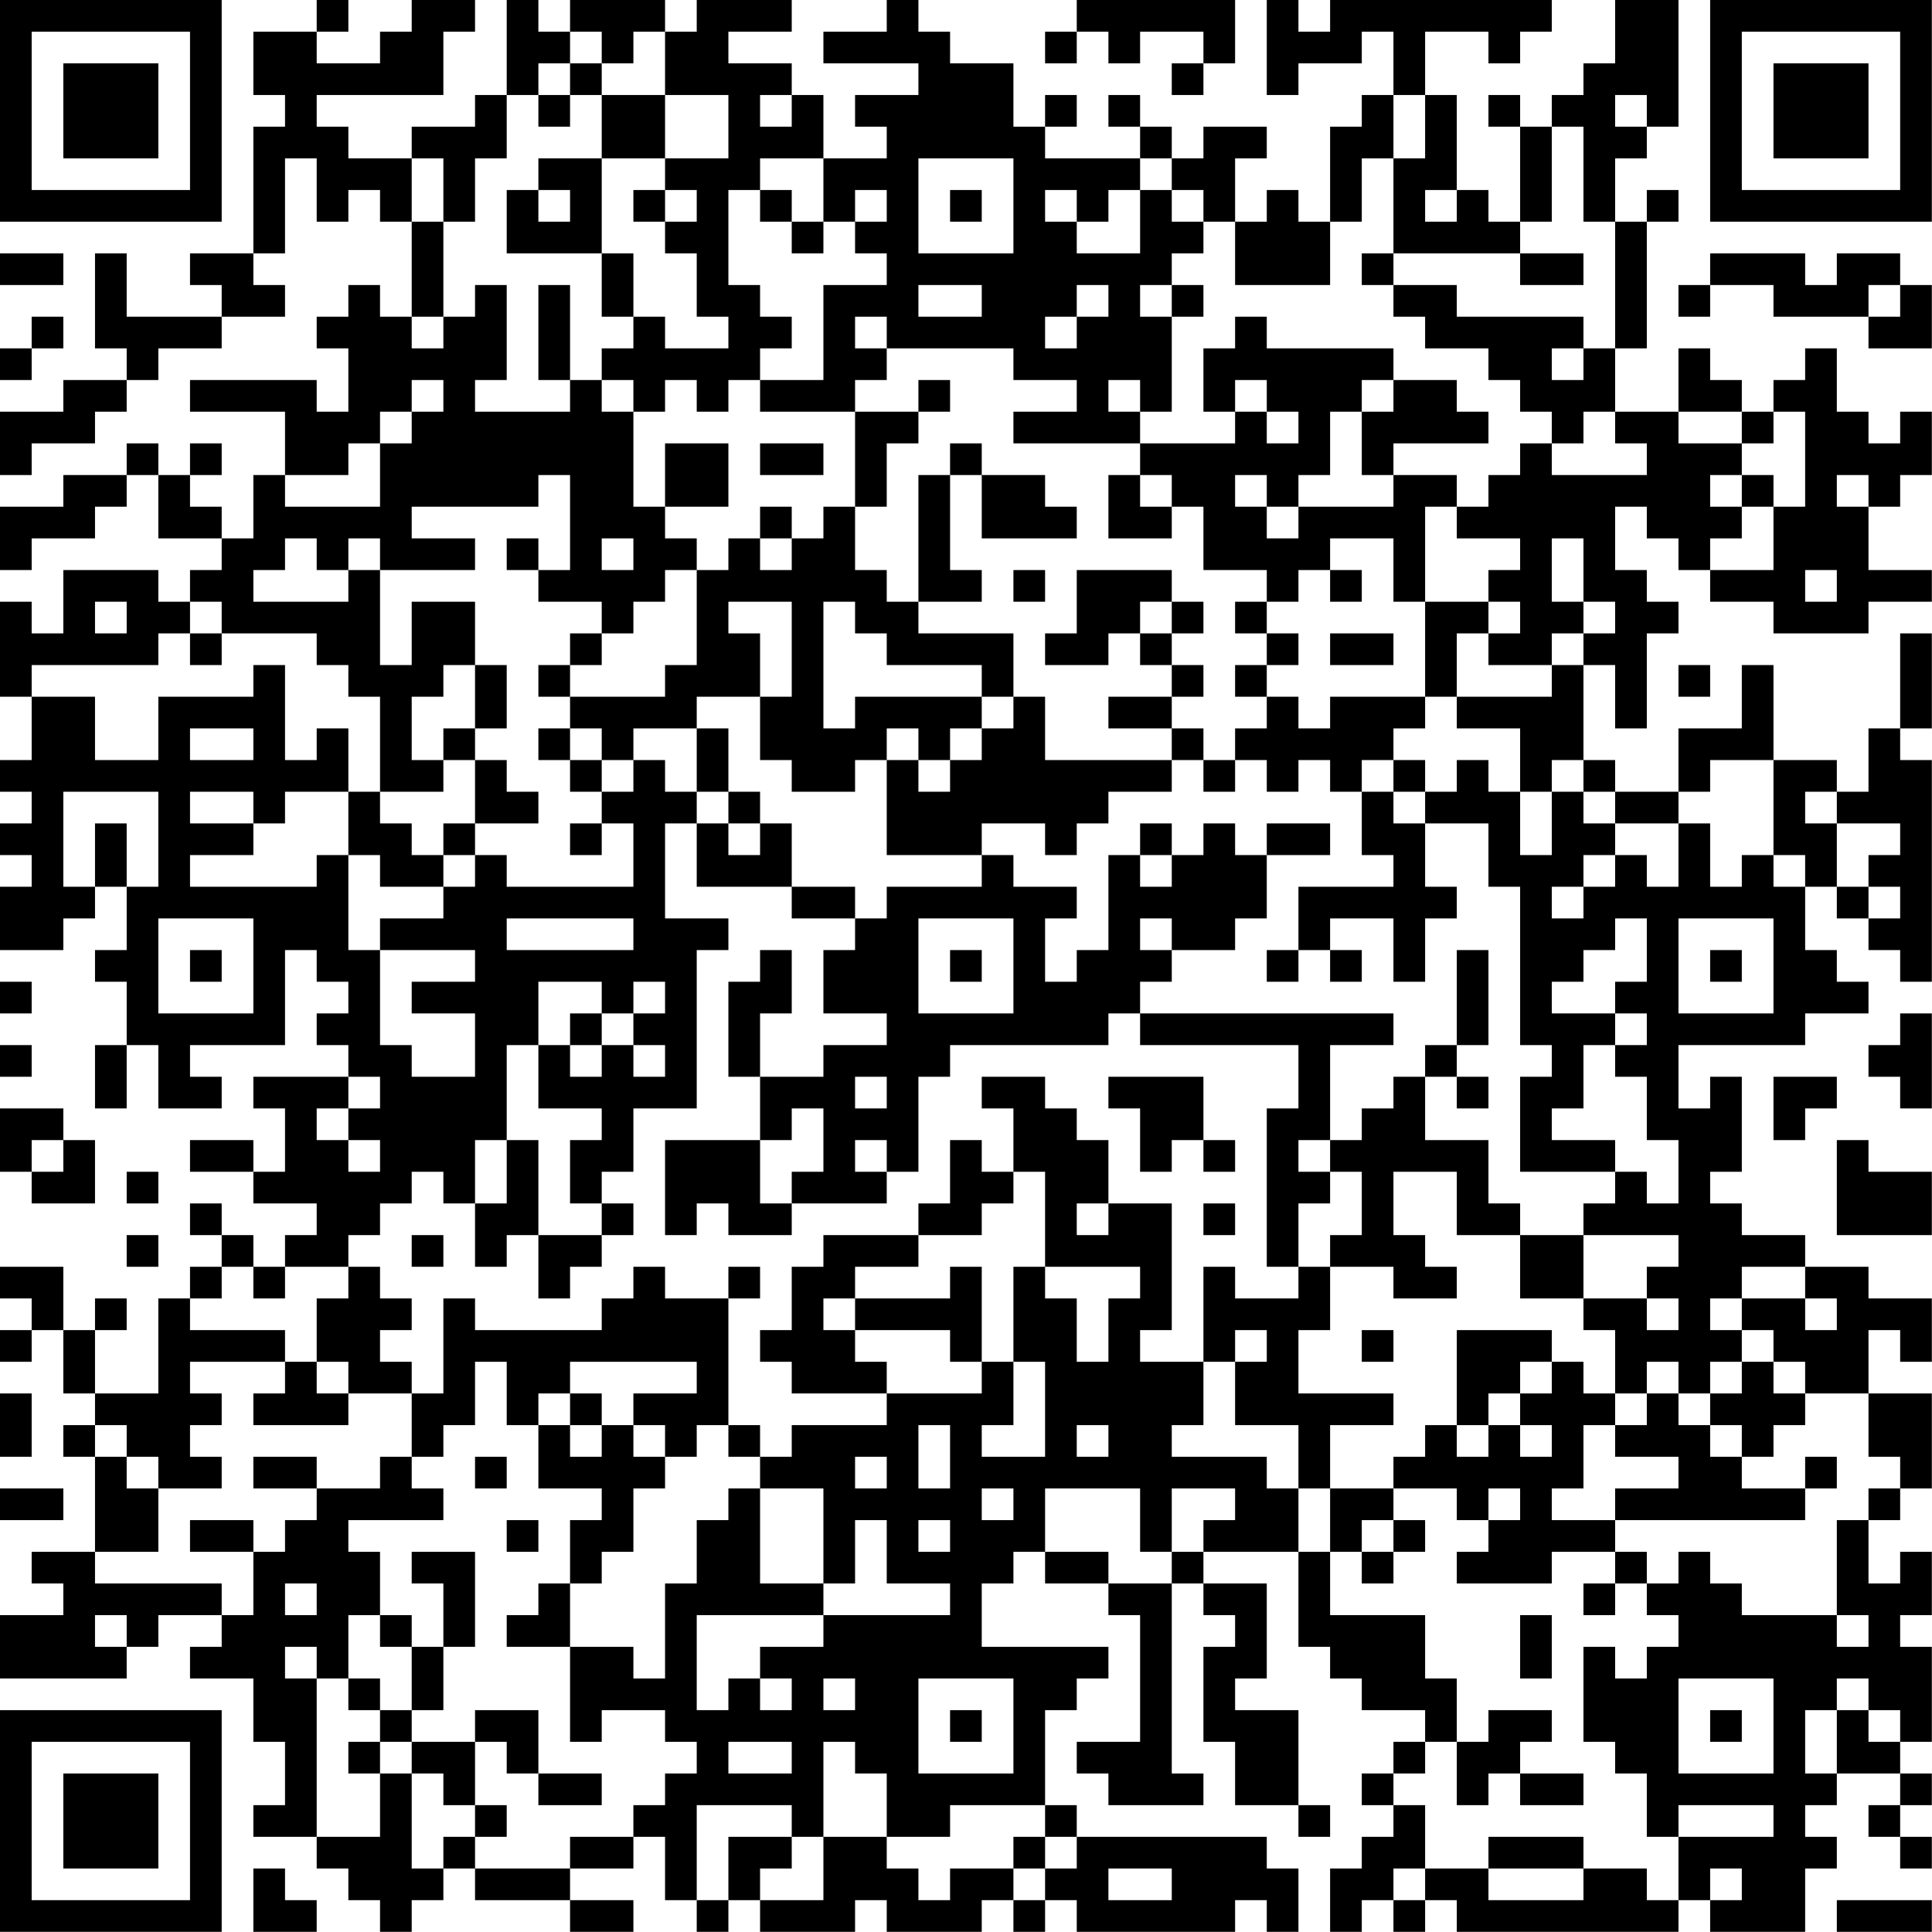 <?xml version="1.0" encoding="UTF-8"?>
<svg xmlns="http://www.w3.org/2000/svg" version="1.1" width="250" height="250" viewBox="0 0 250 250"><rect x="0" y="0" width="250" height="250" fill="#ffffff"/><g transform="scale(4.098)"><g transform="translate(0,0)"><path fill-rule="evenodd" d="M10 0L10 1L8 1L8 3L9 3L9 4L8 4L8 8L6 8L6 9L7 9L7 10L4 10L4 8L3 8L3 11L4 11L4 12L2 12L2 13L0 13L0 15L1 15L1 14L3 14L3 13L4 13L4 12L5 12L5 11L7 11L7 10L9 10L9 9L8 9L8 8L9 8L9 5L10 5L10 7L11 7L11 6L12 6L12 7L13 7L13 10L12 10L12 9L11 9L11 10L10 10L10 11L11 11L11 13L10 13L10 12L6 12L6 13L9 13L9 15L8 15L8 17L7 17L7 16L6 16L6 15L7 15L7 14L6 14L6 15L5 15L5 14L4 14L4 15L2 15L2 16L0 16L0 18L1 18L1 17L3 17L3 16L4 16L4 15L5 15L5 17L7 17L7 18L6 18L6 19L5 19L5 18L2 18L2 20L1 20L1 19L0 19L0 22L1 22L1 24L0 24L0 25L1 25L1 26L0 26L0 27L1 27L1 28L0 28L0 30L2 30L2 29L3 29L3 28L4 28L4 30L3 30L3 31L4 31L4 33L3 33L3 35L4 35L4 33L5 33L5 35L7 35L7 34L6 34L6 33L9 33L9 30L10 30L10 31L11 31L11 32L10 32L10 33L11 33L11 34L8 34L8 35L9 35L9 37L8 37L8 36L6 36L6 37L8 37L8 38L10 38L10 39L9 39L9 40L8 40L8 39L7 39L7 38L6 38L6 39L7 39L7 40L6 40L6 41L5 41L5 44L3 44L3 42L4 42L4 41L3 41L3 42L2 42L2 40L0 40L0 41L1 41L1 42L0 42L0 43L1 43L1 42L2 42L2 44L3 44L3 45L2 45L2 46L3 46L3 49L1 49L1 50L2 50L2 51L0 51L0 53L4 53L4 52L5 52L5 51L7 51L7 52L6 52L6 53L8 53L8 55L9 55L9 57L8 57L8 58L10 58L10 59L11 59L11 60L12 60L12 61L13 61L13 60L14 60L14 59L15 59L15 60L18 60L18 61L20 61L20 60L18 60L18 59L20 59L20 58L21 58L21 60L22 60L22 61L23 61L23 60L24 60L24 61L27 61L27 60L28 60L28 61L31 61L31 60L32 60L32 61L33 61L33 60L34 60L34 61L39 61L39 60L40 60L40 61L41 61L41 59L40 59L40 58L34 58L34 57L33 57L33 54L34 54L34 53L35 53L35 52L31 52L31 50L32 50L32 49L33 49L33 50L35 50L35 51L36 51L36 55L34 55L34 56L35 56L35 57L38 57L38 56L37 56L37 50L38 50L38 51L39 51L39 52L38 52L38 55L39 55L39 57L41 57L41 58L42 58L42 57L41 57L41 54L39 54L39 53L40 53L40 50L38 50L38 49L41 49L41 52L42 52L42 53L43 53L43 54L45 54L45 55L44 55L44 56L43 56L43 57L44 57L44 58L43 58L43 59L42 59L42 61L43 61L43 60L44 60L44 61L45 61L45 60L46 60L46 61L53 61L53 60L54 60L54 61L57 61L57 59L58 59L58 58L57 58L57 57L58 57L58 56L60 56L60 57L59 57L59 58L60 58L60 59L61 59L61 58L60 58L60 57L61 57L61 56L60 56L60 55L61 55L61 52L60 52L60 51L61 51L61 49L60 49L60 50L59 50L59 48L60 48L60 47L61 47L61 44L59 44L59 42L60 42L60 43L61 43L61 41L59 41L59 40L57 40L57 39L55 39L55 38L54 38L54 37L55 37L55 34L54 34L54 35L53 35L53 33L57 33L57 32L59 32L59 31L58 31L58 30L57 30L57 28L58 28L58 29L59 29L59 30L60 30L60 31L61 31L61 24L60 24L60 23L61 23L61 20L60 20L60 23L59 23L59 25L58 25L58 24L56 24L56 21L55 21L55 23L53 23L53 25L51 25L51 24L50 24L50 21L51 21L51 23L52 23L52 20L53 20L53 19L52 19L52 18L51 18L51 16L52 16L52 17L53 17L53 18L54 18L54 19L56 19L56 20L59 20L59 19L61 19L61 18L59 18L59 16L60 16L60 15L61 15L61 13L60 13L60 14L59 14L59 13L58 13L58 11L57 11L57 12L56 12L56 13L55 13L55 12L54 12L54 11L53 11L53 13L51 13L51 11L52 11L52 7L53 7L53 6L52 6L52 7L51 7L51 5L52 5L52 4L53 4L53 0L51 0L51 2L50 2L50 3L49 3L49 4L48 4L48 3L47 3L47 4L48 4L48 7L47 7L47 6L46 6L46 3L45 3L45 1L47 1L47 2L48 2L48 1L49 1L49 0L42 0L42 1L41 1L41 0L40 0L40 3L41 3L41 2L43 2L43 1L44 1L44 3L43 3L43 4L42 4L42 7L41 7L41 6L40 6L40 7L39 7L39 5L40 5L40 4L38 4L38 5L37 5L37 4L36 4L36 3L35 3L35 4L36 4L36 5L33 5L33 4L34 4L34 3L33 3L33 4L32 4L32 2L30 2L30 1L29 1L29 0L28 0L28 1L26 1L26 2L29 2L29 3L27 3L27 4L28 4L28 5L26 5L26 3L25 3L25 2L23 2L23 1L25 1L25 0L22 0L22 1L21 1L21 0L18 0L18 1L17 1L17 0L16 0L16 3L15 3L15 4L13 4L13 5L11 5L11 4L10 4L10 3L14 3L14 1L15 1L15 0L13 0L13 1L12 1L12 2L10 2L10 1L11 1L11 0ZM34 0L34 1L33 1L33 2L34 2L34 1L35 1L35 2L36 2L36 1L38 1L38 2L37 2L37 3L38 3L38 2L39 2L39 0ZM18 1L18 2L17 2L17 3L16 3L16 5L15 5L15 7L14 7L14 5L13 5L13 7L14 7L14 10L13 10L13 11L14 11L14 10L15 10L15 9L16 9L16 12L15 12L15 13L18 13L18 12L19 12L19 13L20 13L20 16L21 16L21 17L22 17L22 18L21 18L21 19L20 19L20 20L19 20L19 19L17 19L17 18L18 18L18 15L17 15L17 16L13 16L13 17L15 17L15 18L12 18L12 17L11 17L11 18L10 18L10 17L9 17L9 18L8 18L8 19L11 19L11 18L12 18L12 21L13 21L13 19L15 19L15 21L14 21L14 22L13 22L13 24L14 24L14 25L12 25L12 22L11 22L11 21L10 21L10 20L7 20L7 19L6 19L6 20L5 20L5 21L1 21L1 22L3 22L3 24L5 24L5 22L8 22L8 21L9 21L9 24L10 24L10 23L11 23L11 25L9 25L9 26L8 26L8 25L6 25L6 26L8 26L8 27L6 27L6 28L10 28L10 27L11 27L11 30L12 30L12 33L13 33L13 34L15 34L15 32L13 32L13 31L15 31L15 30L12 30L12 29L14 29L14 28L15 28L15 27L16 27L16 28L20 28L20 26L19 26L19 25L20 25L20 24L21 24L21 25L22 25L22 26L21 26L21 29L23 29L23 30L22 30L22 35L20 35L20 37L19 37L19 38L18 38L18 36L19 36L19 35L17 35L17 33L18 33L18 34L19 34L19 33L20 33L20 34L21 34L21 33L20 33L20 32L21 32L21 31L20 31L20 32L19 32L19 31L17 31L17 33L16 33L16 36L15 36L15 38L14 38L14 37L13 37L13 38L12 38L12 39L11 39L11 40L9 40L9 41L8 41L8 40L7 40L7 41L6 41L6 42L9 42L9 43L6 43L6 44L7 44L7 45L6 45L6 46L7 46L7 47L5 47L5 46L4 46L4 45L3 45L3 46L4 46L4 47L5 47L5 49L3 49L3 50L7 50L7 51L8 51L8 49L9 49L9 48L10 48L10 47L12 47L12 46L13 46L13 47L14 47L14 48L11 48L11 49L12 49L12 51L11 51L11 53L10 53L10 52L9 52L9 53L10 53L10 58L12 58L12 56L13 56L13 59L14 59L14 58L15 58L15 59L18 59L18 58L20 58L20 57L21 57L21 56L22 56L22 55L21 55L21 54L19 54L19 55L18 55L18 52L20 52L20 53L21 53L21 50L22 50L22 48L23 48L23 47L24 47L24 50L26 50L26 51L22 51L22 54L23 54L23 53L24 53L24 54L25 54L25 53L24 53L24 52L26 52L26 51L30 51L30 50L28 50L28 48L27 48L27 50L26 50L26 47L24 47L24 46L25 46L25 45L28 45L28 44L31 44L31 43L32 43L32 45L31 45L31 46L33 46L33 43L32 43L32 40L33 40L33 41L34 41L34 43L35 43L35 41L36 41L36 40L33 40L33 37L32 37L32 35L31 35L31 34L33 34L33 35L34 35L34 36L35 36L35 38L34 38L34 39L35 39L35 38L37 38L37 42L36 42L36 43L38 43L38 45L37 45L37 46L40 46L40 47L41 47L41 49L42 49L42 51L45 51L45 53L46 53L46 55L45 55L45 56L44 56L44 57L45 57L45 59L44 59L44 60L45 60L45 59L47 59L47 60L50 60L50 59L52 59L52 60L53 60L53 58L56 58L56 57L53 57L53 58L52 58L52 56L51 56L51 55L50 55L50 52L51 52L51 53L52 53L52 52L53 52L53 51L52 51L52 50L53 50L53 49L54 49L54 50L55 50L55 51L58 51L58 52L59 52L59 51L58 51L58 48L59 48L59 47L60 47L60 46L59 46L59 44L57 44L57 43L56 43L56 42L55 42L55 41L57 41L57 42L58 42L58 41L57 41L57 40L55 40L55 41L54 41L54 42L55 42L55 43L54 43L54 44L53 44L53 43L52 43L52 44L51 44L51 42L50 42L50 41L52 41L52 42L53 42L53 41L52 41L52 40L53 40L53 39L50 39L50 38L51 38L51 37L52 37L52 38L53 38L53 36L52 36L52 34L51 34L51 33L52 33L52 32L51 32L51 31L52 31L52 29L51 29L51 30L50 30L50 31L49 31L49 32L51 32L51 33L50 33L50 35L49 35L49 36L51 36L51 37L48 37L48 34L49 34L49 33L48 33L48 28L47 28L47 26L45 26L45 25L46 25L46 24L47 24L47 25L48 25L48 27L49 27L49 25L50 25L50 26L51 26L51 27L50 27L50 28L49 28L49 29L50 29L50 28L51 28L51 27L52 27L52 28L53 28L53 26L54 26L54 28L55 28L55 27L56 27L56 28L57 28L57 27L56 27L56 24L54 24L54 25L53 25L53 26L51 26L51 25L50 25L50 24L49 24L49 25L48 25L48 23L46 23L46 22L49 22L49 21L50 21L50 20L51 20L51 19L50 19L50 17L49 17L49 19L50 19L50 20L49 20L49 21L47 21L47 20L48 20L48 19L47 19L47 18L48 18L48 17L46 17L46 16L47 16L47 15L48 15L48 14L49 14L49 15L52 15L52 14L51 14L51 13L50 13L50 14L49 14L49 13L48 13L48 12L47 12L47 11L45 11L45 10L44 10L44 9L46 9L46 10L50 10L50 11L49 11L49 12L50 12L50 11L51 11L51 7L50 7L50 4L49 4L49 7L48 7L48 8L44 8L44 5L45 5L45 3L44 3L44 5L43 5L43 7L42 7L42 9L39 9L39 7L38 7L38 6L37 6L37 5L36 5L36 6L35 6L35 7L34 7L34 6L33 6L33 7L34 7L34 8L36 8L36 6L37 6L37 7L38 7L38 8L37 8L37 9L36 9L36 10L37 10L37 13L36 13L36 12L35 12L35 13L36 13L36 14L32 14L32 13L34 13L34 12L32 12L32 11L28 11L28 10L27 10L27 11L28 11L28 12L27 12L27 13L24 13L24 12L26 12L26 9L28 9L28 8L27 8L27 7L28 7L28 6L27 6L27 7L26 7L26 5L24 5L24 6L23 6L23 9L24 9L24 10L25 10L25 11L24 11L24 12L23 12L23 13L22 13L22 12L21 12L21 13L20 13L20 12L19 12L19 11L20 11L20 10L21 10L21 11L23 11L23 10L22 10L22 8L21 8L21 7L22 7L22 6L21 6L21 5L23 5L23 3L21 3L21 1L20 1L20 2L19 2L19 1ZM18 2L18 3L17 3L17 4L18 4L18 3L19 3L19 5L17 5L17 6L16 6L16 8L19 8L19 10L20 10L20 8L19 8L19 5L21 5L21 3L19 3L19 2ZM24 3L24 4L25 4L25 3ZM51 3L51 4L52 4L52 3ZM29 5L29 8L32 8L32 5ZM17 6L17 7L18 7L18 6ZM20 6L20 7L21 7L21 6ZM24 6L24 7L25 7L25 8L26 8L26 7L25 7L25 6ZM30 6L30 7L31 7L31 6ZM45 6L45 7L46 7L46 6ZM0 8L0 9L2 9L2 8ZM43 8L43 9L44 9L44 8ZM48 8L48 9L50 9L50 8ZM54 8L54 9L53 9L53 10L54 10L54 9L56 9L56 10L59 10L59 11L61 11L61 9L60 9L60 8L58 8L58 9L57 9L57 8ZM17 9L17 12L18 12L18 9ZM29 9L29 10L31 10L31 9ZM34 9L34 10L33 10L33 11L34 11L34 10L35 10L35 9ZM37 9L37 10L38 10L38 9ZM59 9L59 10L60 10L60 9ZM1 10L1 11L0 11L0 12L1 12L1 11L2 11L2 10ZM39 10L39 11L38 11L38 13L39 13L39 14L36 14L36 15L35 15L35 17L37 17L37 16L38 16L38 18L40 18L40 19L39 19L39 20L40 20L40 21L39 21L39 22L40 22L40 23L39 23L39 24L38 24L38 23L37 23L37 22L38 22L38 21L37 21L37 20L38 20L38 19L37 19L37 18L34 18L34 20L33 20L33 21L35 21L35 20L36 20L36 21L37 21L37 22L35 22L35 23L37 23L37 24L33 24L33 22L32 22L32 20L29 20L29 19L31 19L31 18L30 18L30 15L31 15L31 17L34 17L34 16L33 16L33 15L31 15L31 14L30 14L30 15L29 15L29 19L28 19L28 18L27 18L27 16L28 16L28 14L29 14L29 13L30 13L30 12L29 12L29 13L27 13L27 16L26 16L26 17L25 17L25 16L24 16L24 17L23 17L23 18L22 18L22 21L21 21L21 22L18 22L18 21L19 21L19 20L18 20L18 21L17 21L17 22L18 22L18 23L17 23L17 24L18 24L18 25L19 25L19 24L20 24L20 23L22 23L22 25L23 25L23 26L22 26L22 28L25 28L25 29L27 29L27 30L26 30L26 32L28 32L28 33L26 33L26 34L24 34L24 32L25 32L25 30L24 30L24 31L23 31L23 34L24 34L24 36L21 36L21 39L22 39L22 38L23 38L23 39L25 39L25 38L28 38L28 37L29 37L29 34L30 34L30 33L35 33L35 32L36 32L36 33L41 33L41 35L40 35L40 40L41 40L41 41L39 41L39 40L38 40L38 43L39 43L39 45L41 45L41 47L42 47L42 49L43 49L43 50L44 50L44 49L45 49L45 48L44 48L44 47L46 47L46 48L47 48L47 49L46 49L46 50L49 50L49 49L51 49L51 50L50 50L50 51L51 51L51 50L52 50L52 49L51 49L51 48L57 48L57 47L58 47L58 46L57 46L57 47L55 47L55 46L56 46L56 45L57 45L57 44L56 44L56 43L55 43L55 44L54 44L54 45L53 45L53 44L52 44L52 45L51 45L51 44L50 44L50 43L49 43L49 42L46 42L46 45L45 45L45 46L44 46L44 47L42 47L42 45L44 45L44 44L41 44L41 42L42 42L42 40L44 40L44 41L46 41L46 40L45 40L45 39L44 39L44 37L46 37L46 39L48 39L48 41L50 41L50 39L48 39L48 38L47 38L47 36L45 36L45 34L46 34L46 35L47 35L47 34L46 34L46 33L47 33L47 30L46 30L46 33L45 33L45 34L44 34L44 35L43 35L43 36L42 36L42 33L44 33L44 32L36 32L36 31L37 31L37 30L39 30L39 29L40 29L40 27L42 27L42 26L40 26L40 27L39 27L39 26L38 26L38 27L37 27L37 26L36 26L36 27L35 27L35 30L34 30L34 31L33 31L33 29L34 29L34 28L32 28L32 27L31 27L31 26L33 26L33 27L34 27L34 26L35 26L35 25L37 25L37 24L38 24L38 25L39 25L39 24L40 24L40 25L41 25L41 24L42 24L42 25L43 25L43 27L44 27L44 28L41 28L41 30L40 30L40 31L41 31L41 30L42 30L42 31L43 31L43 30L42 30L42 29L44 29L44 31L45 31L45 29L46 29L46 28L45 28L45 26L44 26L44 25L45 25L45 24L44 24L44 23L45 23L45 22L46 22L46 20L47 20L47 19L45 19L45 16L46 16L46 15L44 15L44 14L47 14L47 13L46 13L46 12L44 12L44 11L40 11L40 10ZM13 12L13 13L12 13L12 14L11 14L11 15L9 15L9 16L12 16L12 14L13 14L13 13L14 13L14 12ZM39 12L39 13L40 13L40 14L41 14L41 13L40 13L40 12ZM43 12L43 13L42 13L42 15L41 15L41 16L40 16L40 15L39 15L39 16L40 16L40 17L41 17L41 16L44 16L44 15L43 15L43 13L44 13L44 12ZM53 13L53 14L55 14L55 15L54 15L54 16L55 16L55 17L54 17L54 18L56 18L56 16L57 16L57 13L56 13L56 14L55 14L55 13ZM21 14L21 16L23 16L23 14ZM24 14L24 15L26 15L26 14ZM36 15L36 16L37 16L37 15ZM55 15L55 16L56 16L56 15ZM58 15L58 16L59 16L59 15ZM16 17L16 18L17 18L17 17ZM19 17L19 18L20 18L20 17ZM24 17L24 18L25 18L25 17ZM42 17L42 18L41 18L41 19L40 19L40 20L41 20L41 21L40 21L40 22L41 22L41 23L42 23L42 22L45 22L45 19L44 19L44 17ZM32 18L32 19L33 19L33 18ZM42 18L42 19L43 19L43 18ZM57 18L57 19L58 19L58 18ZM3 19L3 20L4 20L4 19ZM23 19L23 20L24 20L24 22L22 22L22 23L23 23L23 25L24 25L24 26L23 26L23 27L24 27L24 26L25 26L25 28L27 28L27 29L28 29L28 28L31 28L31 27L28 27L28 24L29 24L29 25L30 25L30 24L31 24L31 23L32 23L32 22L31 22L31 21L28 21L28 20L27 20L27 19L26 19L26 23L27 23L27 22L31 22L31 23L30 23L30 24L29 24L29 23L28 23L28 24L27 24L27 25L25 25L25 24L24 24L24 22L25 22L25 19ZM36 19L36 20L37 20L37 19ZM6 20L6 21L7 21L7 20ZM42 20L42 21L44 21L44 20ZM15 21L15 23L14 23L14 24L15 24L15 26L14 26L14 27L13 27L13 26L12 26L12 25L11 25L11 27L12 27L12 28L14 28L14 27L15 27L15 26L17 26L17 25L16 25L16 24L15 24L15 23L16 23L16 21ZM53 21L53 22L54 22L54 21ZM6 23L6 24L8 24L8 23ZM18 23L18 24L19 24L19 23ZM43 24L43 25L44 25L44 24ZM2 25L2 28L3 28L3 26L4 26L4 28L5 28L5 25ZM57 25L57 26L58 26L58 28L59 28L59 29L60 29L60 28L59 28L59 27L60 27L60 26L58 26L58 25ZM18 26L18 27L19 27L19 26ZM36 27L36 28L37 28L37 27ZM5 29L5 32L8 32L8 29ZM16 29L16 30L20 30L20 29ZM29 29L29 32L32 32L32 29ZM36 29L36 30L37 30L37 29ZM53 29L53 32L56 32L56 29ZM6 30L6 31L7 31L7 30ZM30 30L30 31L31 31L31 30ZM54 30L54 31L55 31L55 30ZM0 31L0 32L1 32L1 31ZM18 32L18 33L19 33L19 32ZM60 32L60 33L59 33L59 34L60 34L60 35L61 35L61 32ZM0 33L0 34L1 34L1 33ZM11 34L11 35L10 35L10 36L11 36L11 37L12 37L12 36L11 36L11 35L12 35L12 34ZM27 34L27 35L28 35L28 34ZM35 34L35 35L36 35L36 37L37 37L37 36L38 36L38 37L39 37L39 36L38 36L38 34ZM56 34L56 36L57 36L57 35L58 35L58 34ZM0 35L0 37L1 37L1 38L3 38L3 36L2 36L2 35ZM25 35L25 36L24 36L24 38L25 38L25 37L26 37L26 35ZM1 36L1 37L2 37L2 36ZM16 36L16 38L15 38L15 40L16 40L16 39L17 39L17 41L18 41L18 40L19 40L19 39L20 39L20 38L19 38L19 39L17 39L17 36ZM27 36L27 37L28 37L28 36ZM30 36L30 38L29 38L29 39L26 39L26 40L25 40L25 42L24 42L24 43L25 43L25 44L28 44L28 43L27 43L27 42L30 42L30 43L31 43L31 40L30 40L30 41L27 41L27 40L29 40L29 39L31 39L31 38L32 38L32 37L31 37L31 36ZM41 36L41 37L42 37L42 38L41 38L41 40L42 40L42 39L43 39L43 37L42 37L42 36ZM58 36L58 39L61 39L61 37L59 37L59 36ZM4 37L4 38L5 38L5 37ZM38 38L38 39L39 39L39 38ZM4 39L4 40L5 40L5 39ZM13 39L13 40L14 40L14 39ZM11 40L11 41L10 41L10 43L9 43L9 44L8 44L8 45L11 45L11 44L13 44L13 46L14 46L14 45L15 45L15 43L16 43L16 45L17 45L17 47L19 47L19 48L18 48L18 50L17 50L17 51L16 51L16 52L18 52L18 50L19 50L19 49L20 49L20 47L21 47L21 46L22 46L22 45L23 45L23 46L24 46L24 45L23 45L23 41L24 41L24 40L23 40L23 41L21 41L21 40L20 40L20 41L19 41L19 42L15 42L15 41L14 41L14 44L13 44L13 43L12 43L12 42L13 42L13 41L12 41L12 40ZM26 41L26 42L27 42L27 41ZM39 42L39 43L40 43L40 42ZM43 42L43 43L44 43L44 42ZM10 43L10 44L11 44L11 43ZM18 43L18 44L17 44L17 45L18 45L18 46L19 46L19 45L20 45L20 46L21 46L21 45L20 45L20 44L22 44L22 43ZM48 43L48 44L47 44L47 45L46 45L46 46L47 46L47 45L48 45L48 46L49 46L49 45L48 45L48 44L49 44L49 43ZM0 44L0 46L1 46L1 44ZM18 44L18 45L19 45L19 44ZM29 45L29 47L30 47L30 45ZM34 45L34 46L35 46L35 45ZM50 45L50 47L49 47L49 48L51 48L51 47L53 47L53 46L51 46L51 45ZM54 45L54 46L55 46L55 45ZM8 46L8 47L10 47L10 46ZM15 46L15 47L16 47L16 46ZM27 46L27 47L28 47L28 46ZM0 47L0 48L2 48L2 47ZM31 47L31 48L32 48L32 47ZM33 47L33 49L35 49L35 50L37 50L37 49L38 49L38 48L39 48L39 47L37 47L37 49L36 49L36 47ZM47 47L47 48L48 48L48 47ZM6 48L6 49L8 49L8 48ZM16 48L16 49L17 49L17 48ZM29 48L29 49L30 49L30 48ZM43 48L43 49L44 49L44 48ZM13 49L13 50L14 50L14 52L13 52L13 51L12 51L12 52L13 52L13 54L12 54L12 53L11 53L11 54L12 54L12 55L11 55L11 56L12 56L12 55L13 55L13 56L14 56L14 57L15 57L15 58L16 58L16 57L15 57L15 55L16 55L16 56L17 56L17 57L19 57L19 56L17 56L17 54L15 54L15 55L13 55L13 54L14 54L14 52L15 52L15 49ZM9 50L9 51L10 51L10 50ZM3 51L3 52L4 52L4 51ZM48 51L48 53L49 53L49 51ZM26 53L26 54L27 54L27 53ZM29 53L29 56L32 56L32 53ZM53 53L53 56L56 56L56 53ZM58 53L58 54L57 54L57 56L58 56L58 54L59 54L59 55L60 55L60 54L59 54L59 53ZM30 54L30 55L31 55L31 54ZM47 54L47 55L46 55L46 57L47 57L47 56L48 56L48 57L50 57L50 56L48 56L48 55L49 55L49 54ZM54 54L54 55L55 55L55 54ZM23 55L23 56L25 56L25 55ZM26 55L26 58L25 58L25 57L22 57L22 60L23 60L23 58L25 58L25 59L24 59L24 60L26 60L26 58L28 58L28 59L29 59L29 60L30 60L30 59L32 59L32 60L33 60L33 59L34 59L34 58L33 58L33 57L30 57L30 58L28 58L28 56L27 56L27 55ZM32 58L32 59L33 59L33 58ZM47 58L47 59L50 59L50 58ZM8 59L8 61L10 61L10 60L9 60L9 59ZM35 59L35 60L37 60L37 59ZM54 59L54 60L55 60L55 59ZM58 60L58 61L61 61L61 60ZM0 0L0 7L7 7L7 0ZM1 1L1 6L6 6L6 1ZM2 2L2 5L5 5L5 2ZM54 0L54 7L61 7L61 0ZM55 1L55 6L60 6L60 1ZM56 2L56 5L59 5L59 2ZM0 54L0 61L7 61L7 54ZM1 55L1 60L6 60L6 55ZM2 56L2 59L5 59L5 56Z" fill="#000000"/></g></g></svg>
